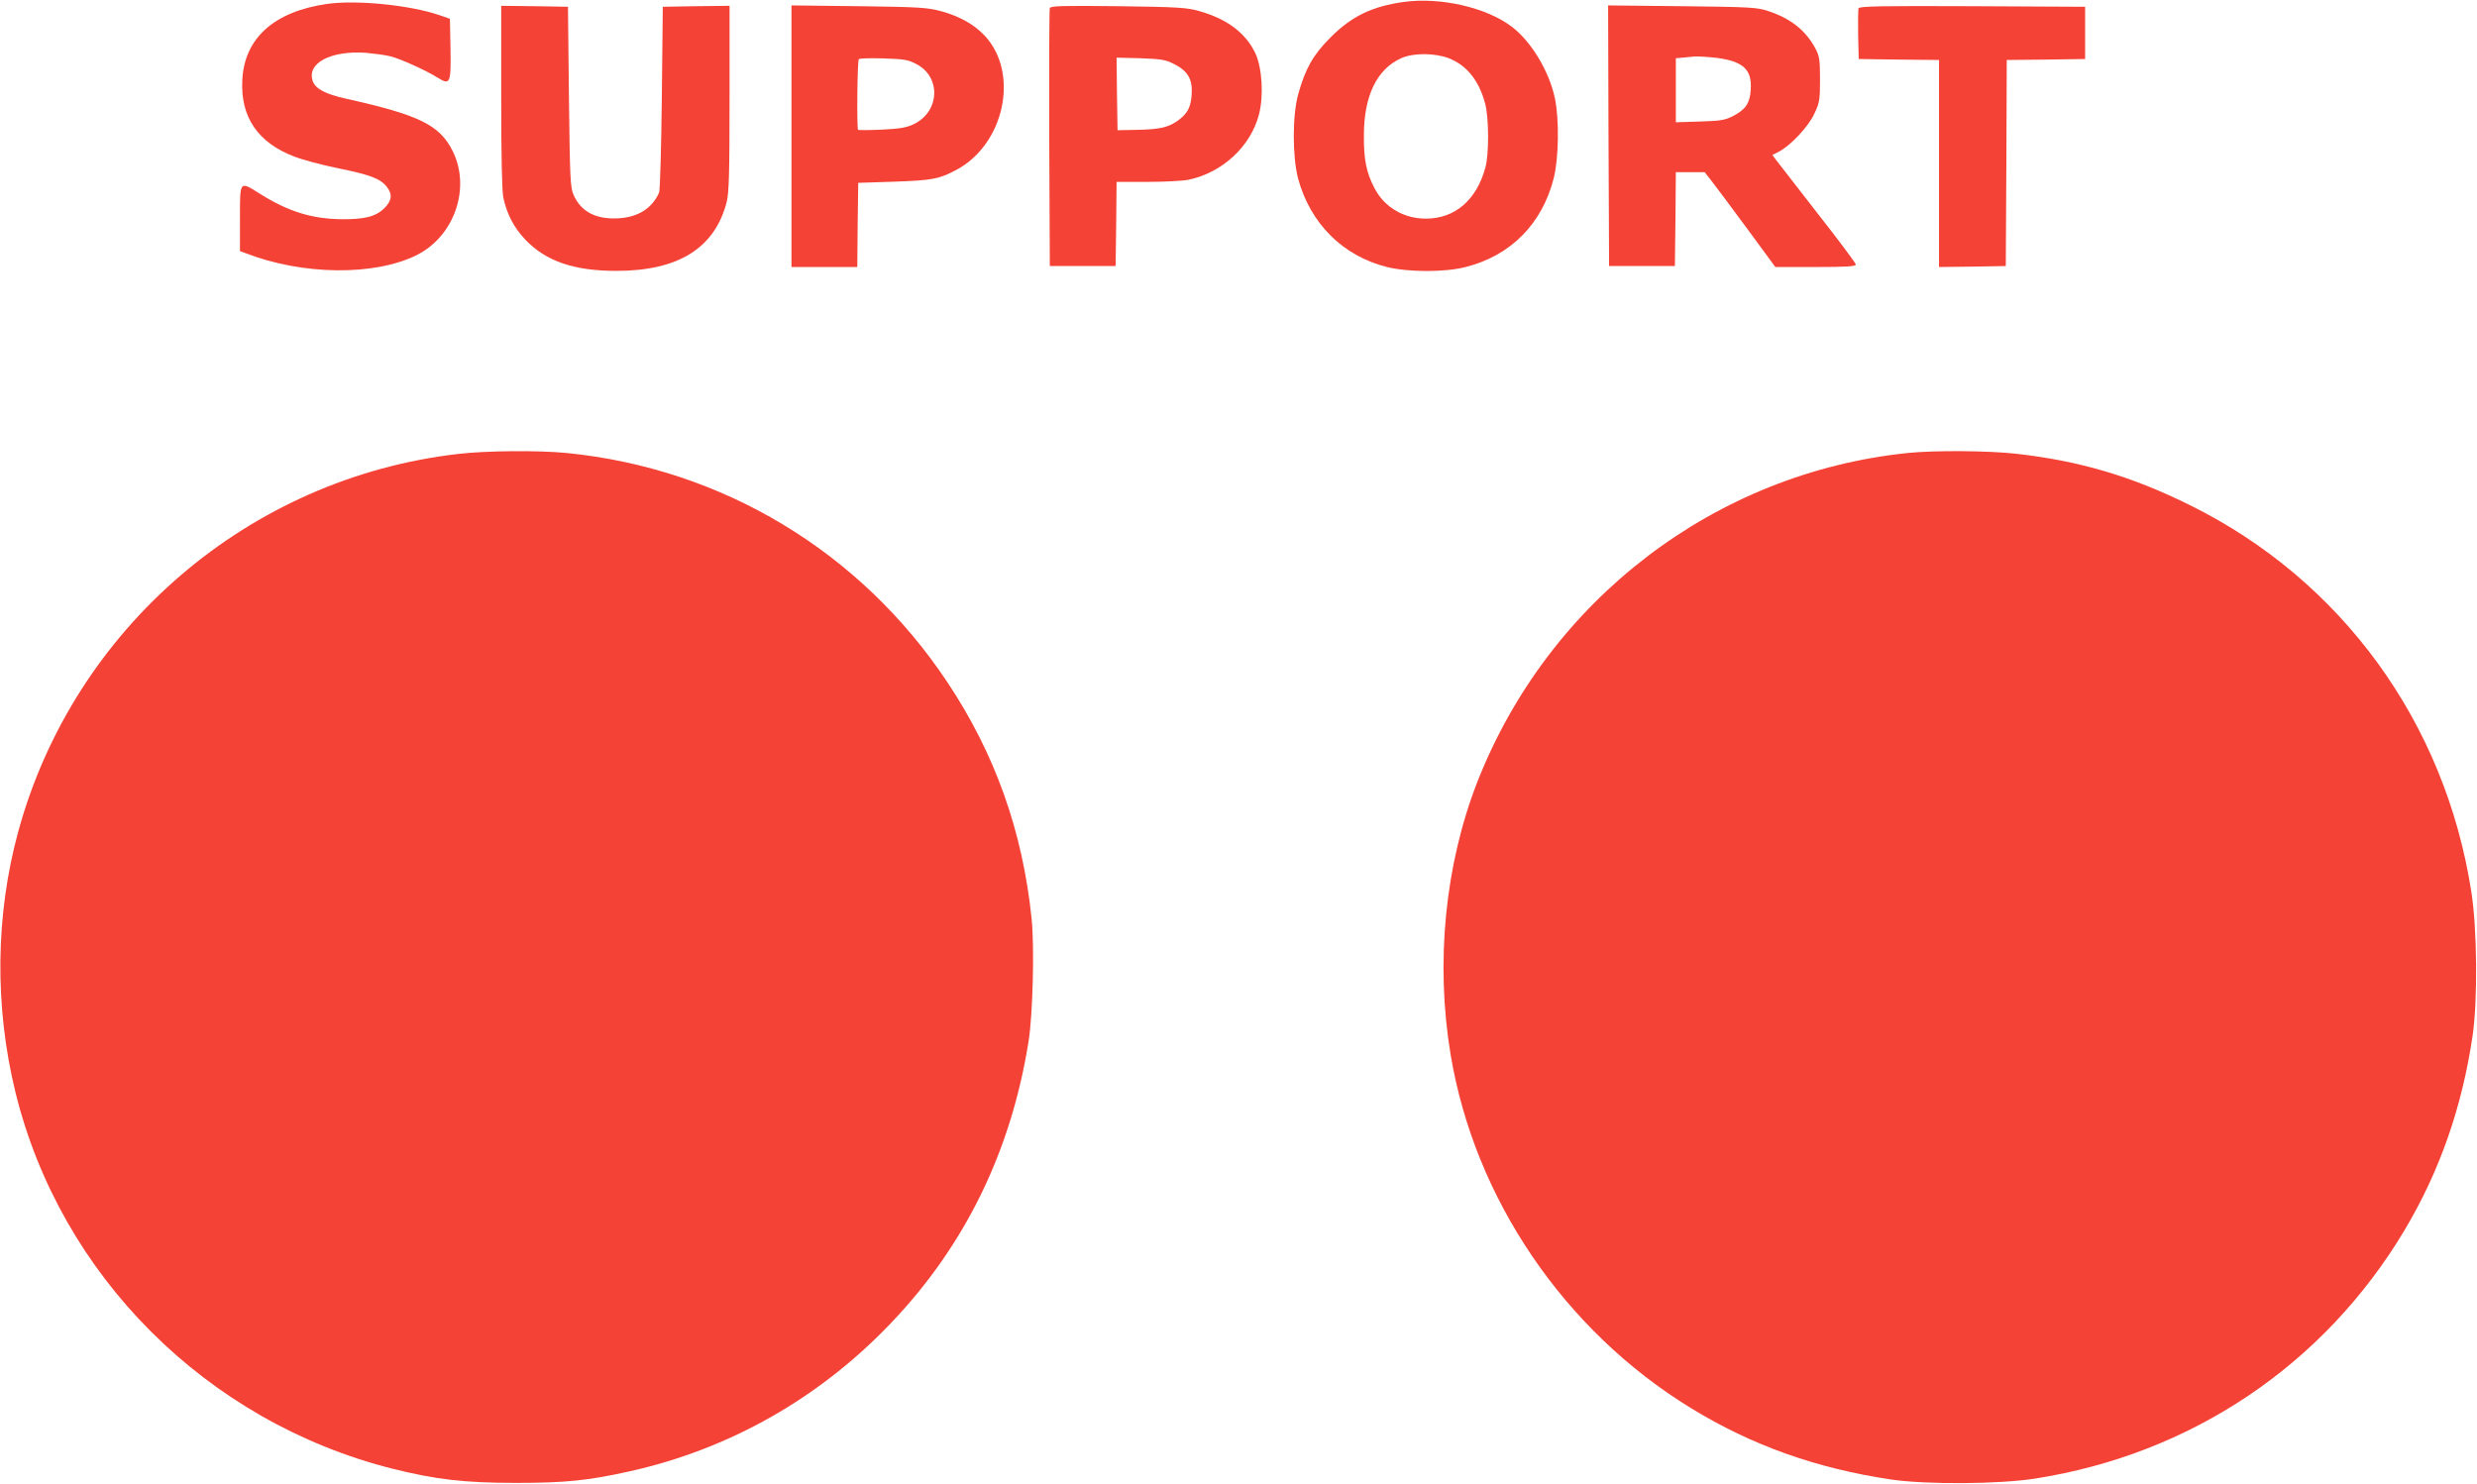 <?xml version="1.0" standalone="no"?>
<!DOCTYPE svg PUBLIC "-//W3C//DTD SVG 20010904//EN"
 "http://www.w3.org/TR/2001/REC-SVG-20010904/DTD/svg10.dtd">
<svg version="1.0" xmlns="http://www.w3.org/2000/svg"
 width="1280pt" height="767pt" viewBox="0 0 1280 767"
 preserveAspectRatio="xMidYMid meet">
<g transform="translate(0,767) scale(0.1,-0.1)"
fill="#f44336" stroke="none">
<path d="M7254 7660 c-164 -23 -270 -74 -379 -184 -90 -90 -129 -160 -166
-291 -31 -111 -31 -323 -1 -438 63 -232 231 -400 459 -457 109 -27 300 -28
407 0 233 59 395 223 455 459 26 105 29 302 6 413 -29 139 -123 295 -223 370
-131 100 -370 154 -558 128z m230 -290 c95 -36 159 -116 191 -237 19 -72 20
-260 1 -328 -45 -168 -157 -265 -308 -265 -114 0 -214 59 -265 157 -42 80 -56
148 -55 273 0 205 67 342 192 399 62 28 170 28 244 1z"/>
<path d="M1692 7650 c-276 -39 -431 -178 -440 -397 -9 -189 81 -320 268 -392
41 -16 144 -44 229 -61 165 -34 217 -53 250 -96 30 -38 26 -71 -12 -109 -44
-44 -101 -59 -222 -58 -155 2 -277 40 -424 133 -104 65 -101 68 -101 -129 l0
-169 28 -10 c295 -115 668 -119 886 -10 195 98 280 347 185 538 -68 135 -174
186 -551 270 -105 23 -158 51 -172 91 -32 93 94 159 276 146 42 -4 98 -11 125
-18 50 -12 181 -71 244 -110 65 -41 70 -31 67 147 l-3 157 -55 19 c-152 52
-427 79 -578 58z"/>
<path d="M2590 7171 c0 -312 4 -488 11 -523 19 -86 55 -155 114 -217 106 -111
251 -161 470 -161 320 0 508 117 570 355 12 49 15 140 15 537 l0 478 -172 -2
-173 -3 -5 -470 c-3 -258 -9 -479 -14 -490 -36 -81 -106 -126 -206 -133 -118
-8 -198 33 -236 121 -17 38 -19 83 -24 507 l-5 465 -172 3 -173 2 0 -469z"/>
<path d="M4090 6966 l0 -676 170 0 170 0 2 218 3 217 185 6 c197 7 232 13 322
61 248 132 327 498 148 692 -55 59 -129 101 -226 128 -72 19 -111 22 -426 26
l-348 4 0 -676z m645 373 c129 -66 122 -245 -12 -310 -39 -19 -70 -24 -166
-29 -65 -3 -121 -3 -123 -1 -7 8 -4 357 4 365 4 5 61 6 128 4 105 -3 128 -7
169 -29z"/>
<path d="M5425 7628 c-3 -7 -4 -310 -3 -673 l3 -660 170 0 170 0 3 218 2 217
160 0 c87 0 183 5 212 11 175 37 321 172 364 338 25 98 16 238 -18 314 -50
106 -146 179 -292 220 -63 18 -110 21 -418 25 -286 3 -349 2 -353 -10z m640
-288 c73 -36 98 -79 93 -157 -4 -70 -23 -103 -78 -141 -47 -31 -91 -41 -205
-43 l-100 -2 -3 188 -2 187 122 -3 c107 -4 130 -7 173 -29z"/>
<path d="M8312 6968 l3 -673 170 0 170 0 3 243 2 242 75 0 74 0 33 -42 c19
-24 101 -134 183 -245 l149 -203 208 0 c160 0 208 3 208 13 0 6 -88 125 -196
262 -107 138 -204 262 -215 277 l-20 27 33 17 c61 31 154 131 184 197 27 57
29 72 29 177 0 101 -3 120 -23 158 -51 95 -127 156 -245 195 -57 19 -90 21
-445 25 l-382 4 2 -674z m558 403 c138 -18 184 -60 177 -164 -4 -70 -26 -103
-92 -137 -41 -21 -65 -25 -171 -28 l-124 -4 0 165 0 166 33 3 c17 2 47 4 64 6
18 1 69 -2 113 -7z"/>
<path d="M9604 7627 c-2 -7 -3 -69 -2 -138 l3 -124 208 -3 207 -2 0 -535 0
-535 173 2 172 3 3 532 2 533 203 2 202 3 0 135 0 135 -583 3 c-474 2 -584 0
-588 -11z"/>
<path d="M2368 5324 c-1081 -124 -1985 -899 -2273 -1949 -119 -434 -124 -906
-15 -1351 233 -948 987 -1701 1945 -1944 224 -56 372 -74 640 -74 257 0 375
12 590 60 516 115 981 379 1350 767 382 400 620 888 710 1454 22 134 31 490
16 634 -46 451 -189 854 -436 1224 -449 675 -1164 1105 -1969 1184 -144 14
-412 12 -558 -5z"/>
<path d="M9860 5329 c-996 -102 -1855 -758 -2225 -1698 -168 -430 -218 -935
-139 -1411 124 -745 587 -1426 1241 -1827 317 -194 649 -312 1038 -370 182
-26 553 -24 740 5 808 126 1494 587 1910 1283 182 305 297 634 352 1004 27
183 24 552 -6 744 -135 877 -671 1614 -1456 2001 -303 150 -570 228 -897 265
-143 16 -420 18 -558 4z"/>
</g>
</svg>
